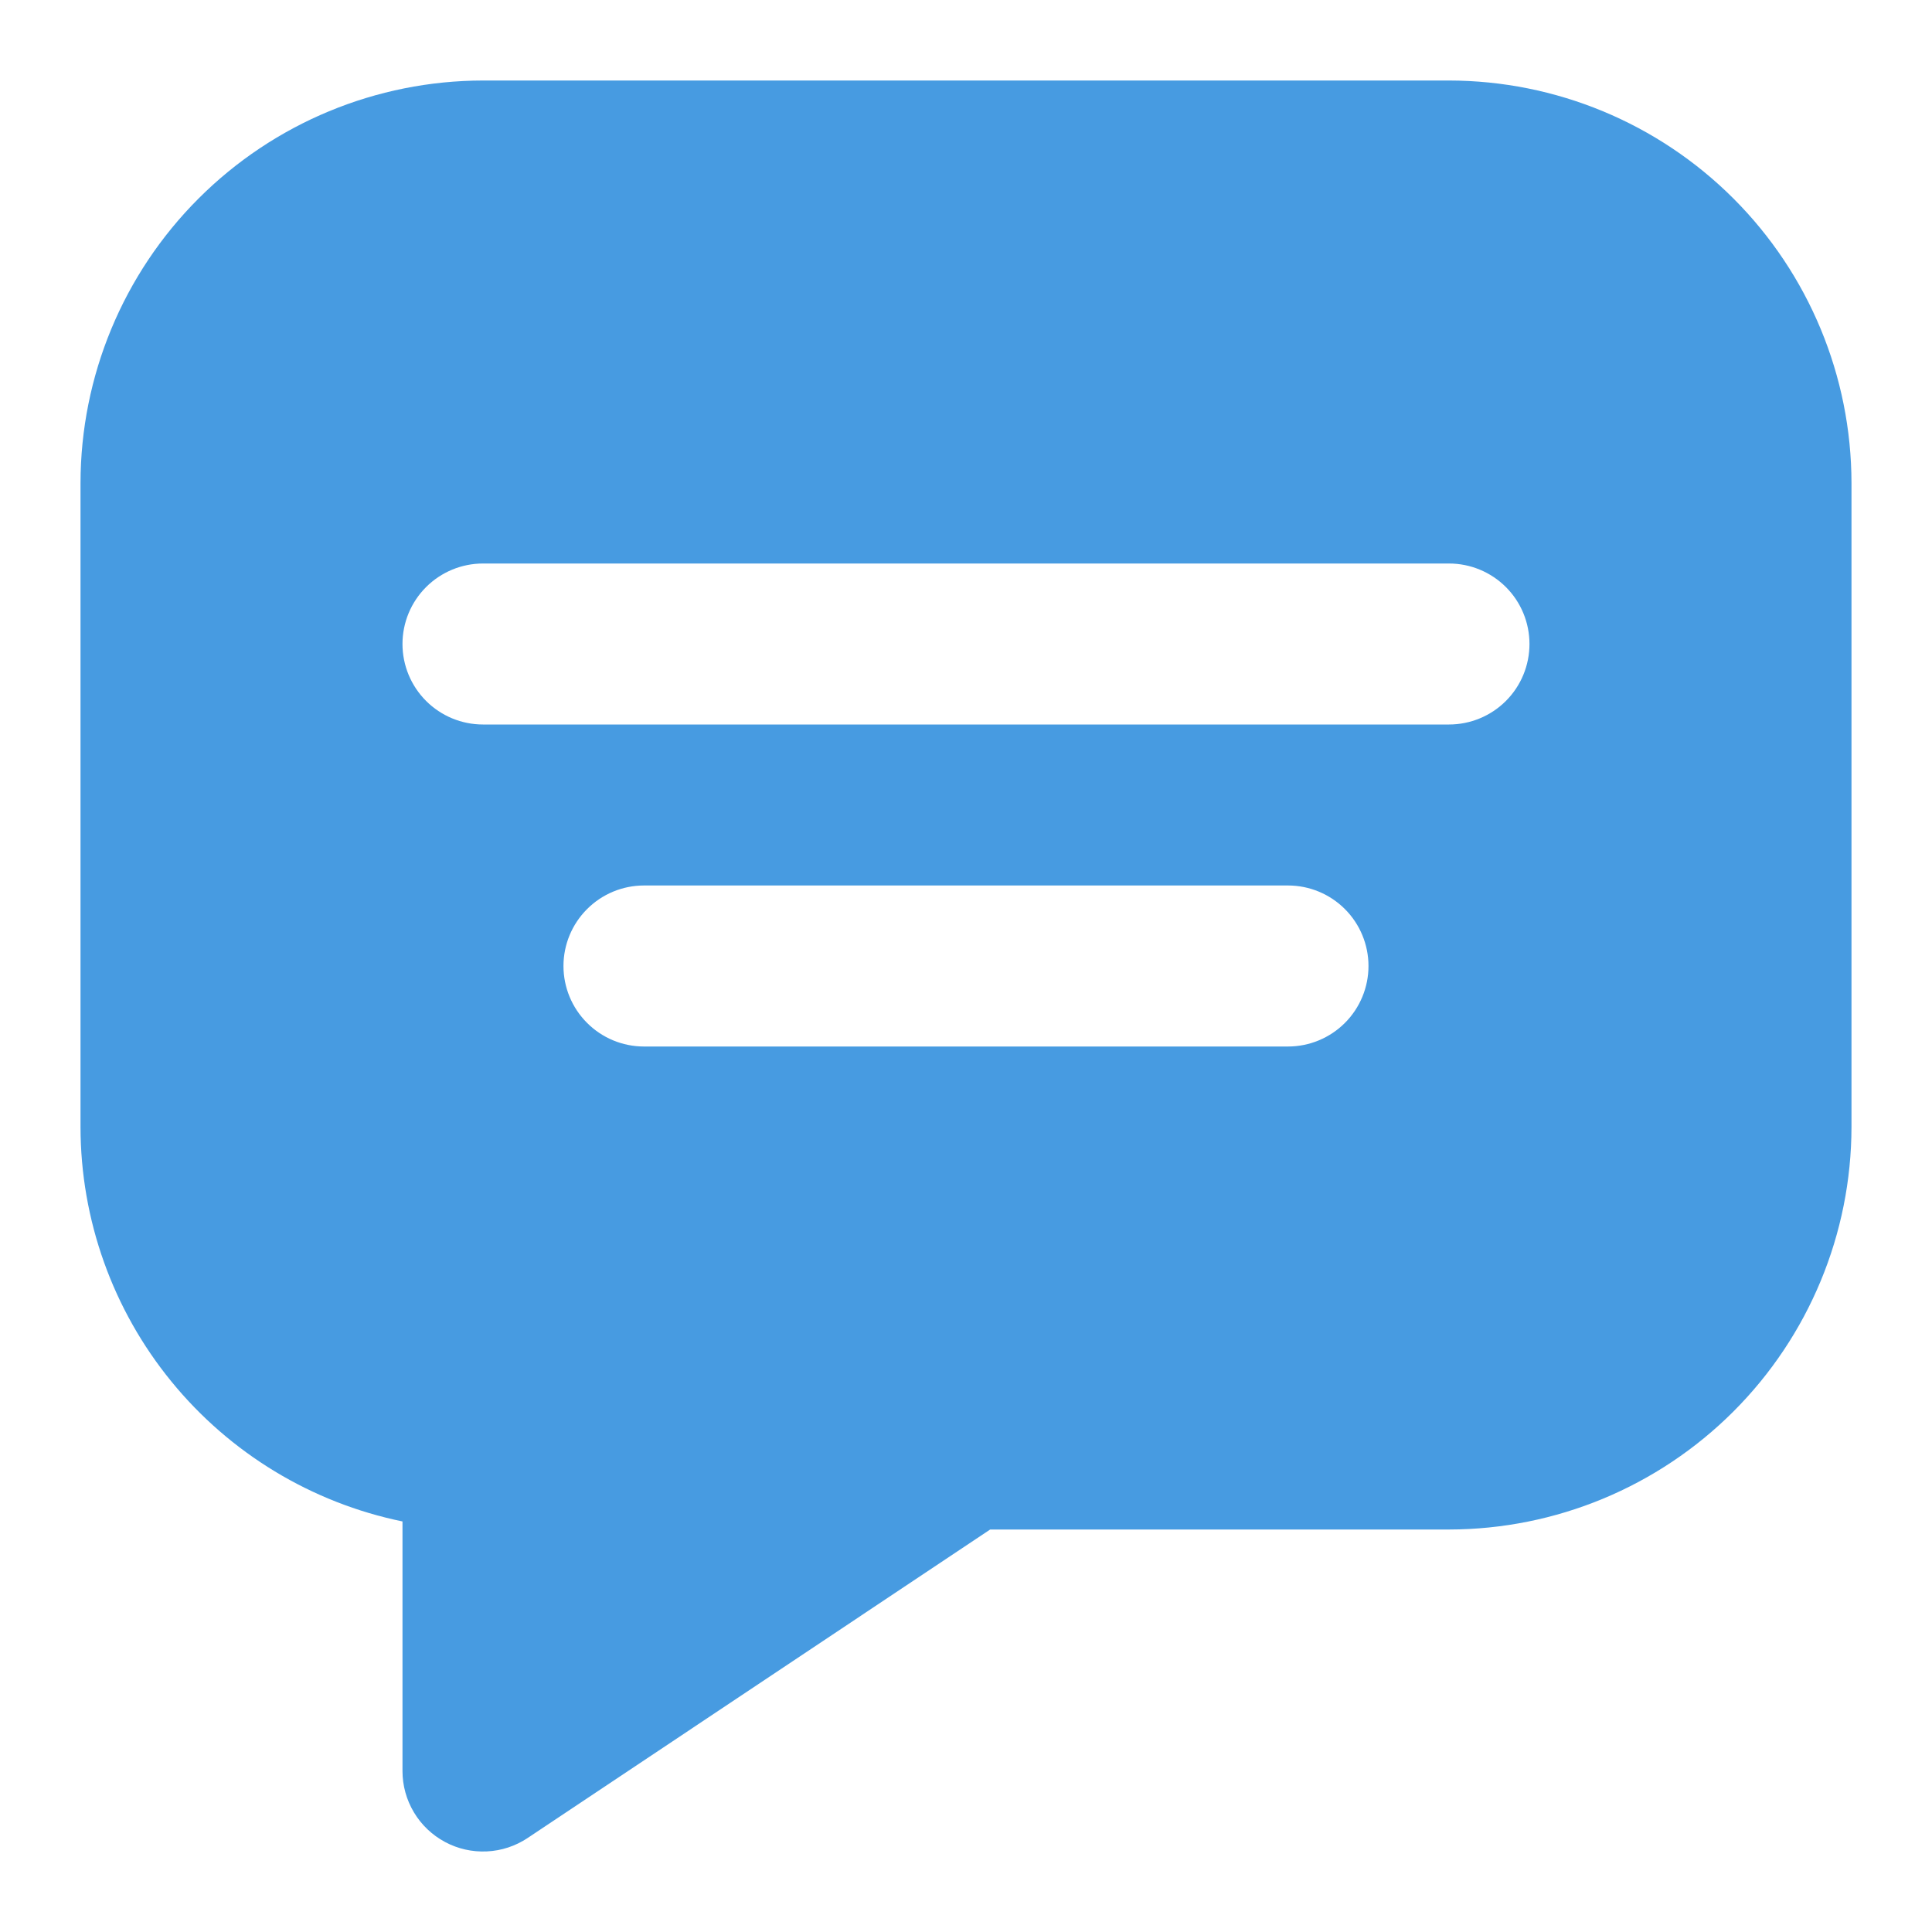 <?xml version="1.0" encoding="UTF-8"?> <svg xmlns="http://www.w3.org/2000/svg" width="46" height="46" viewBox="0 0 46 46" fill="none"> <path d="M34.5 1.917H11.5C8.959 1.92 6.523 2.93 4.727 4.727C2.93 6.523 1.92 8.959 1.917 11.5V26.833C1.919 29.042 2.683 31.182 4.08 32.892C5.476 34.603 7.42 35.78 9.583 36.225V42.167C9.583 42.514 9.677 42.854 9.856 43.152C10.034 43.45 10.29 43.693 10.596 43.857C10.902 44.021 11.246 44.098 11.593 44.081C11.939 44.065 12.275 43.954 12.564 43.761L23.575 36.417H34.5C37.041 36.414 39.476 35.403 41.273 33.606C43.069 31.81 44.08 29.374 44.083 26.833V11.5C44.08 8.959 43.069 6.523 41.273 4.727C39.476 2.93 37.041 1.92 34.5 1.917ZM30.666 24.917H15.333C14.825 24.917 14.337 24.715 13.978 24.355C13.618 23.996 13.416 23.508 13.416 23C13.416 22.492 13.618 22.004 13.978 21.645C14.337 21.285 14.825 21.083 15.333 21.083H30.666C31.175 21.083 31.662 21.285 32.022 21.645C32.381 22.004 32.583 22.492 32.583 23C32.583 23.508 32.381 23.996 32.022 24.355C31.662 24.715 31.175 24.917 30.666 24.917ZM34.5 17.25H11.5C10.992 17.25 10.504 17.048 10.145 16.689C9.785 16.329 9.583 15.842 9.583 15.333C9.583 14.825 9.785 14.337 10.145 13.978C10.504 13.619 10.992 13.417 11.5 13.417H34.5C35.008 13.417 35.496 13.619 35.855 13.978C36.215 14.337 36.416 14.825 36.416 15.333C36.416 15.842 36.215 16.329 35.855 16.689C35.496 17.048 35.008 17.25 34.5 17.25Z" fill="#479BE1"></path> </svg> 